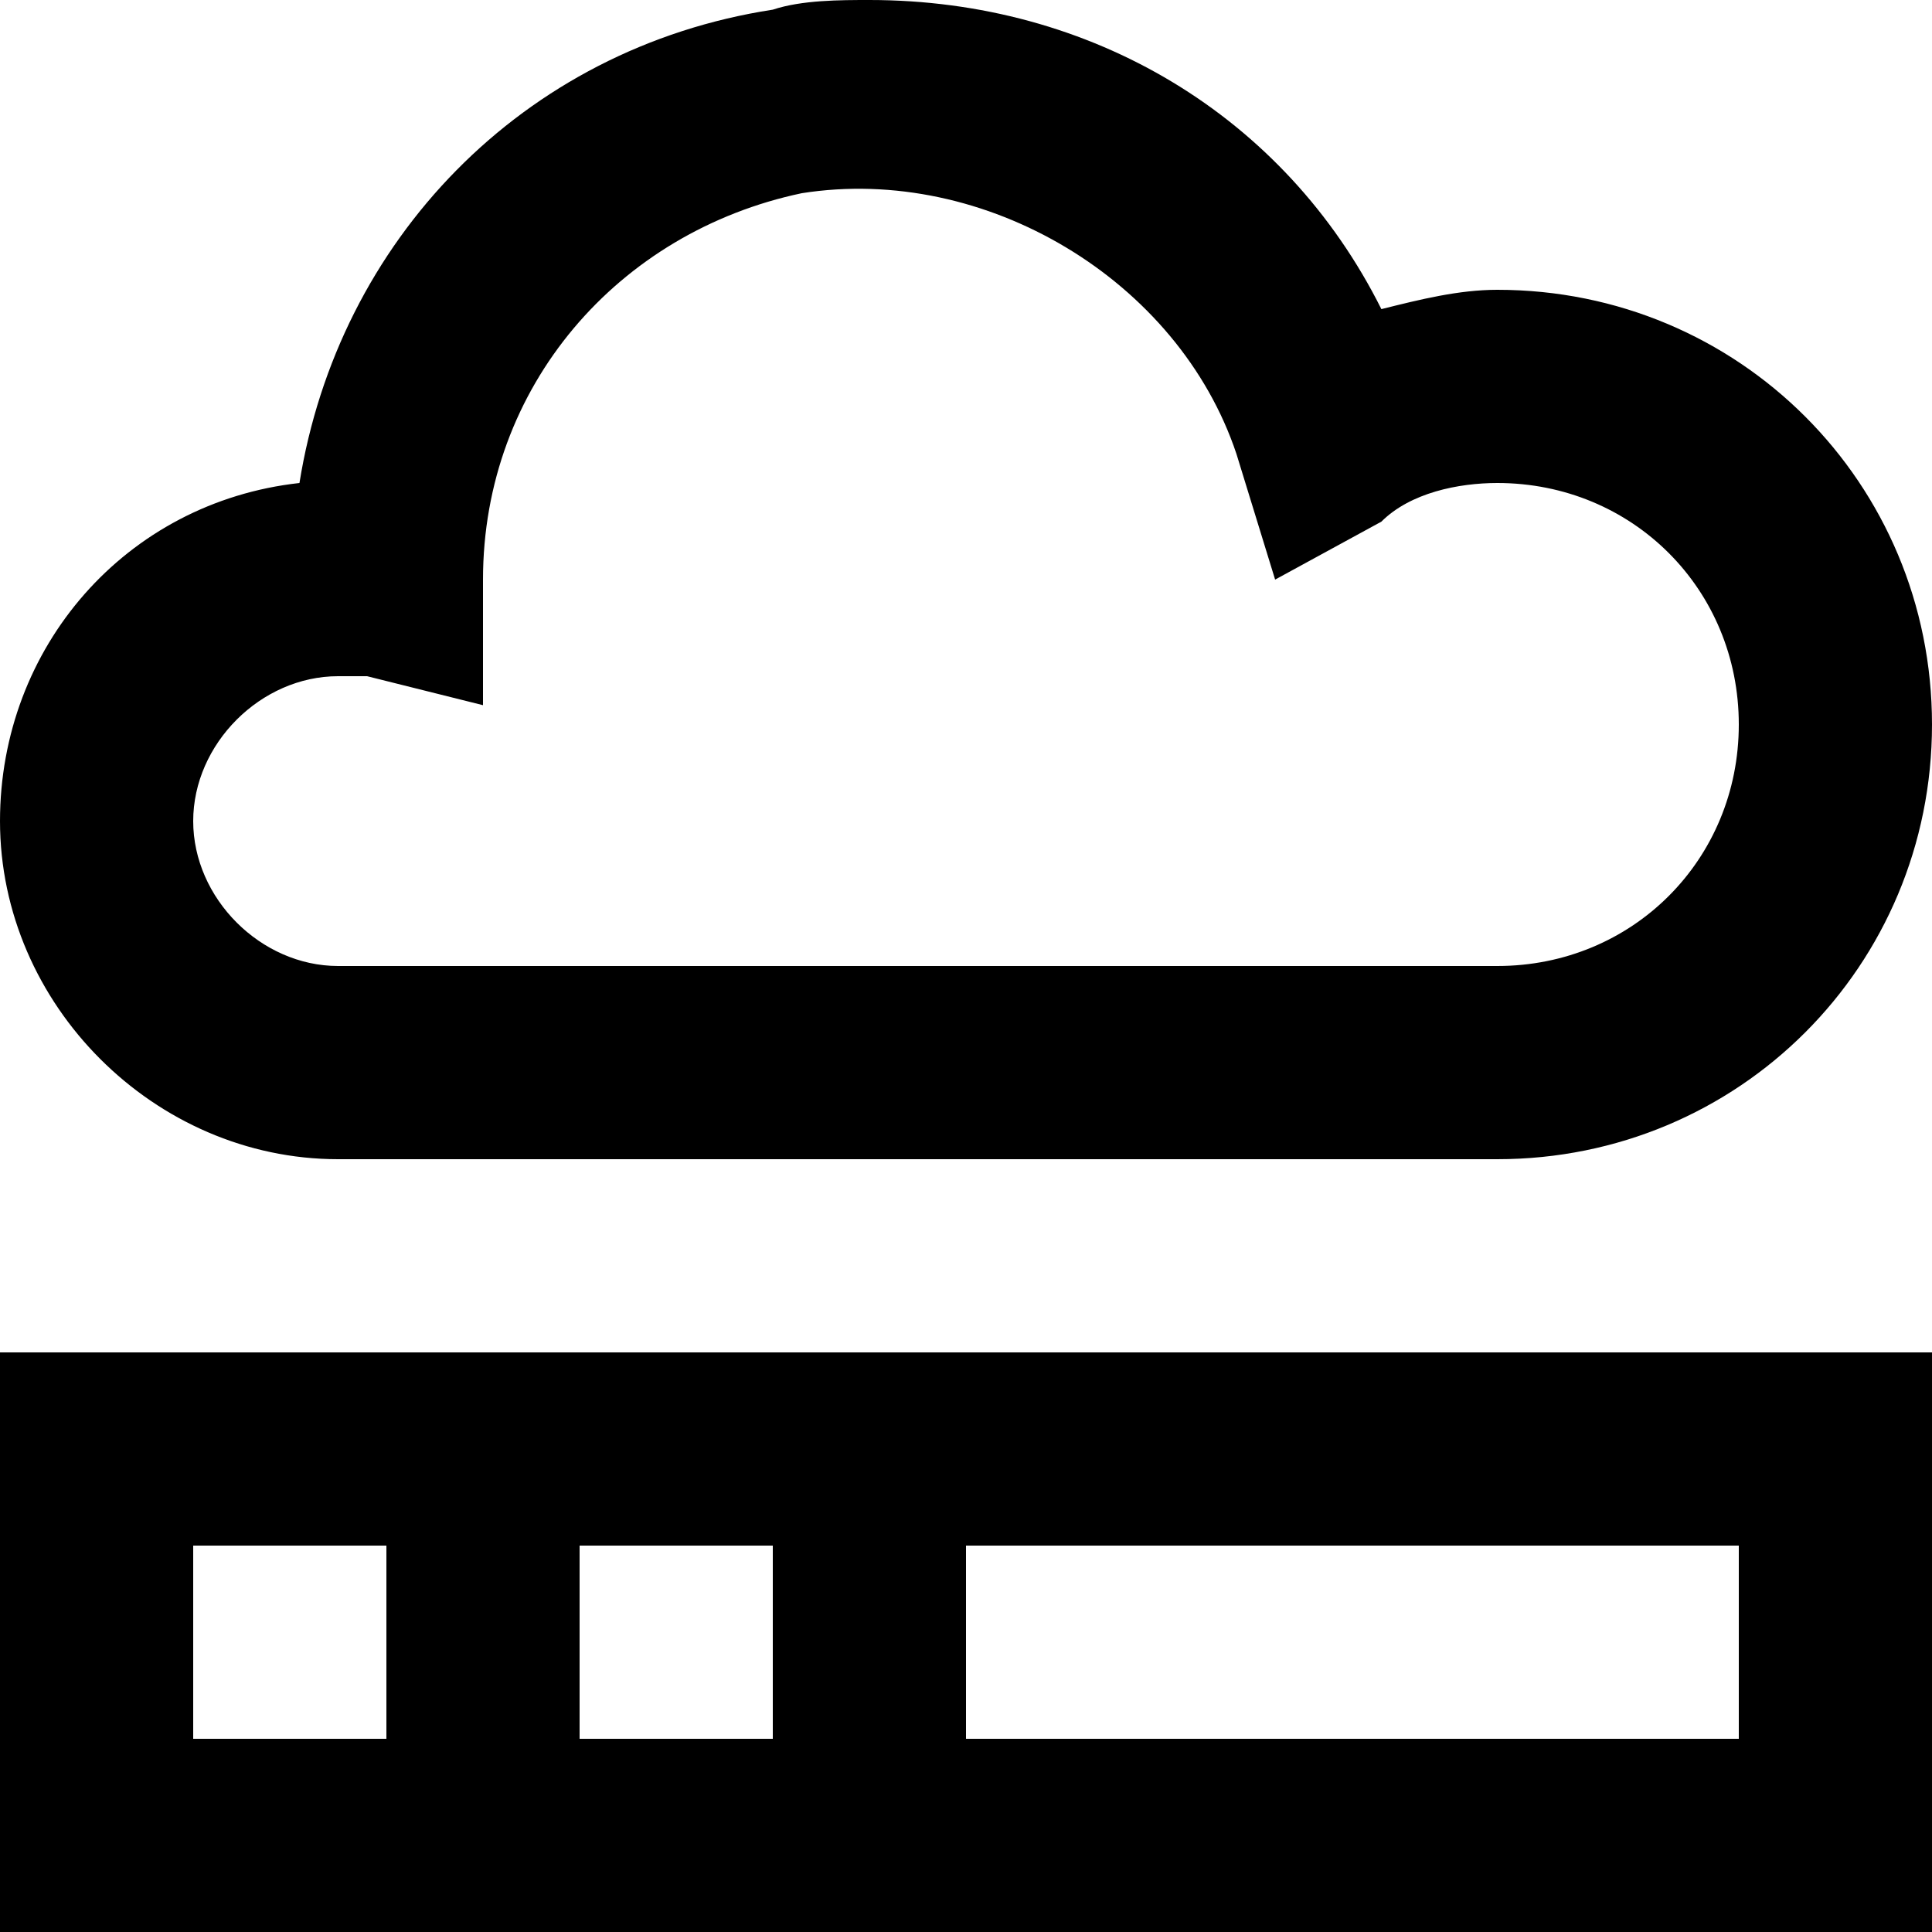 <svg id="Layer_1" enable-background="new 0 0 20 20" height="512" viewBox="0 0 20 20" width="512" xmlns="http://www.w3.org/2000/svg"><g fill="rgb(0,0,0)"><path d="m0 20h20v-6h-20zm6-2v-2h2v2zm12 0h-8v-2h8zm-16-2h2v2h-2z"/><path d="m3.5 12h12c2.5 0 4.5-2 4.5-4.5s-2-4.5-4.5-4.5c-.4 0-.8.1-1.2.2-1-2-3-3.2-5.3-3.2-.3 0-.7 0-1 .1-2.6.4-4.5 2.4-4.9 4.9-1.8.2-3.1 1.7-3.1 3.5 0 1.9 1.6 3.5 3.5 3.5zm0-5h.3l1.2.3v-1.3c0-2 1.4-3.6 3.3-4 1.9-.3 3.9.9 4.5 2.7l.4 1.3 1.1-.6c.3-.3.8-.4 1.2-.4 1.4 0 2.5 1.1 2.5 2.5s-1.1 2.5-2.5 2.5h-12c-.8 0-1.5-.7-1.5-1.5s.7-1.5 1.5-1.5z"/></g></svg>